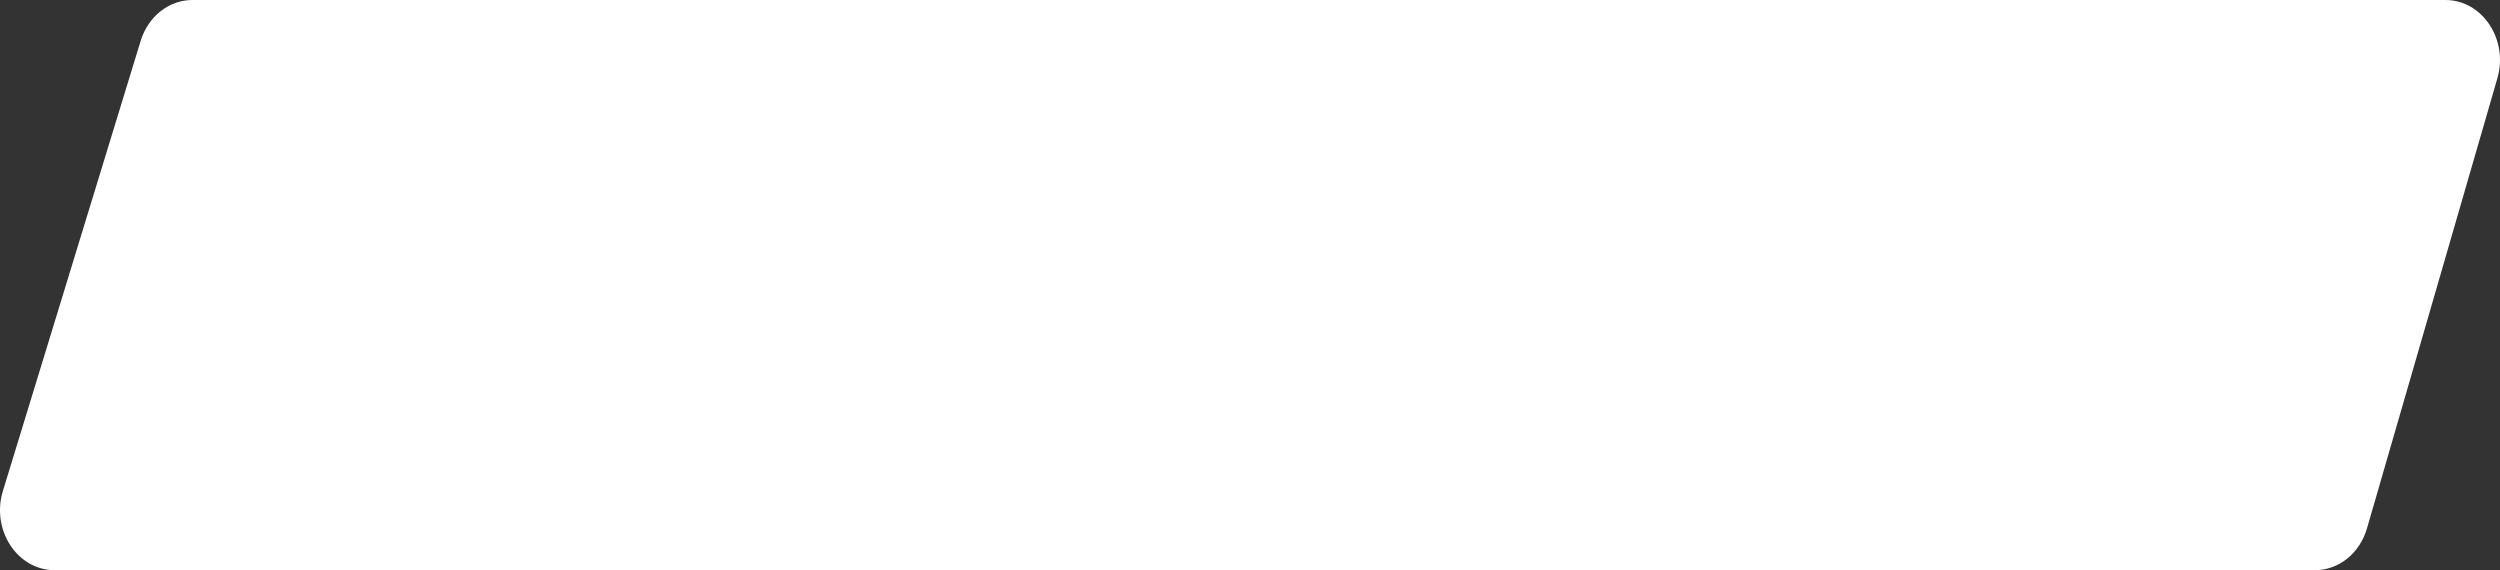 <?xml version="1.0" encoding="UTF-8"?> <svg xmlns="http://www.w3.org/2000/svg" width="171" height="39" viewBox="0 0 171 39" fill="none"><rect x="0" y="0" width="171" height="39" fill="#333333" stroke="none"/> <path d="M9.622 2.795C10.133 1.125 11.556 0 13.157 0H167.267C169.793 0 171.588 2.704 170.821 5.352L161.901 36.142C161.408 37.844 159.971 39 158.347 39H3.733C1.182 39 -0.616 36.245 0.198 33.584L9.622 2.795Z" fill="white"></path> </svg> 